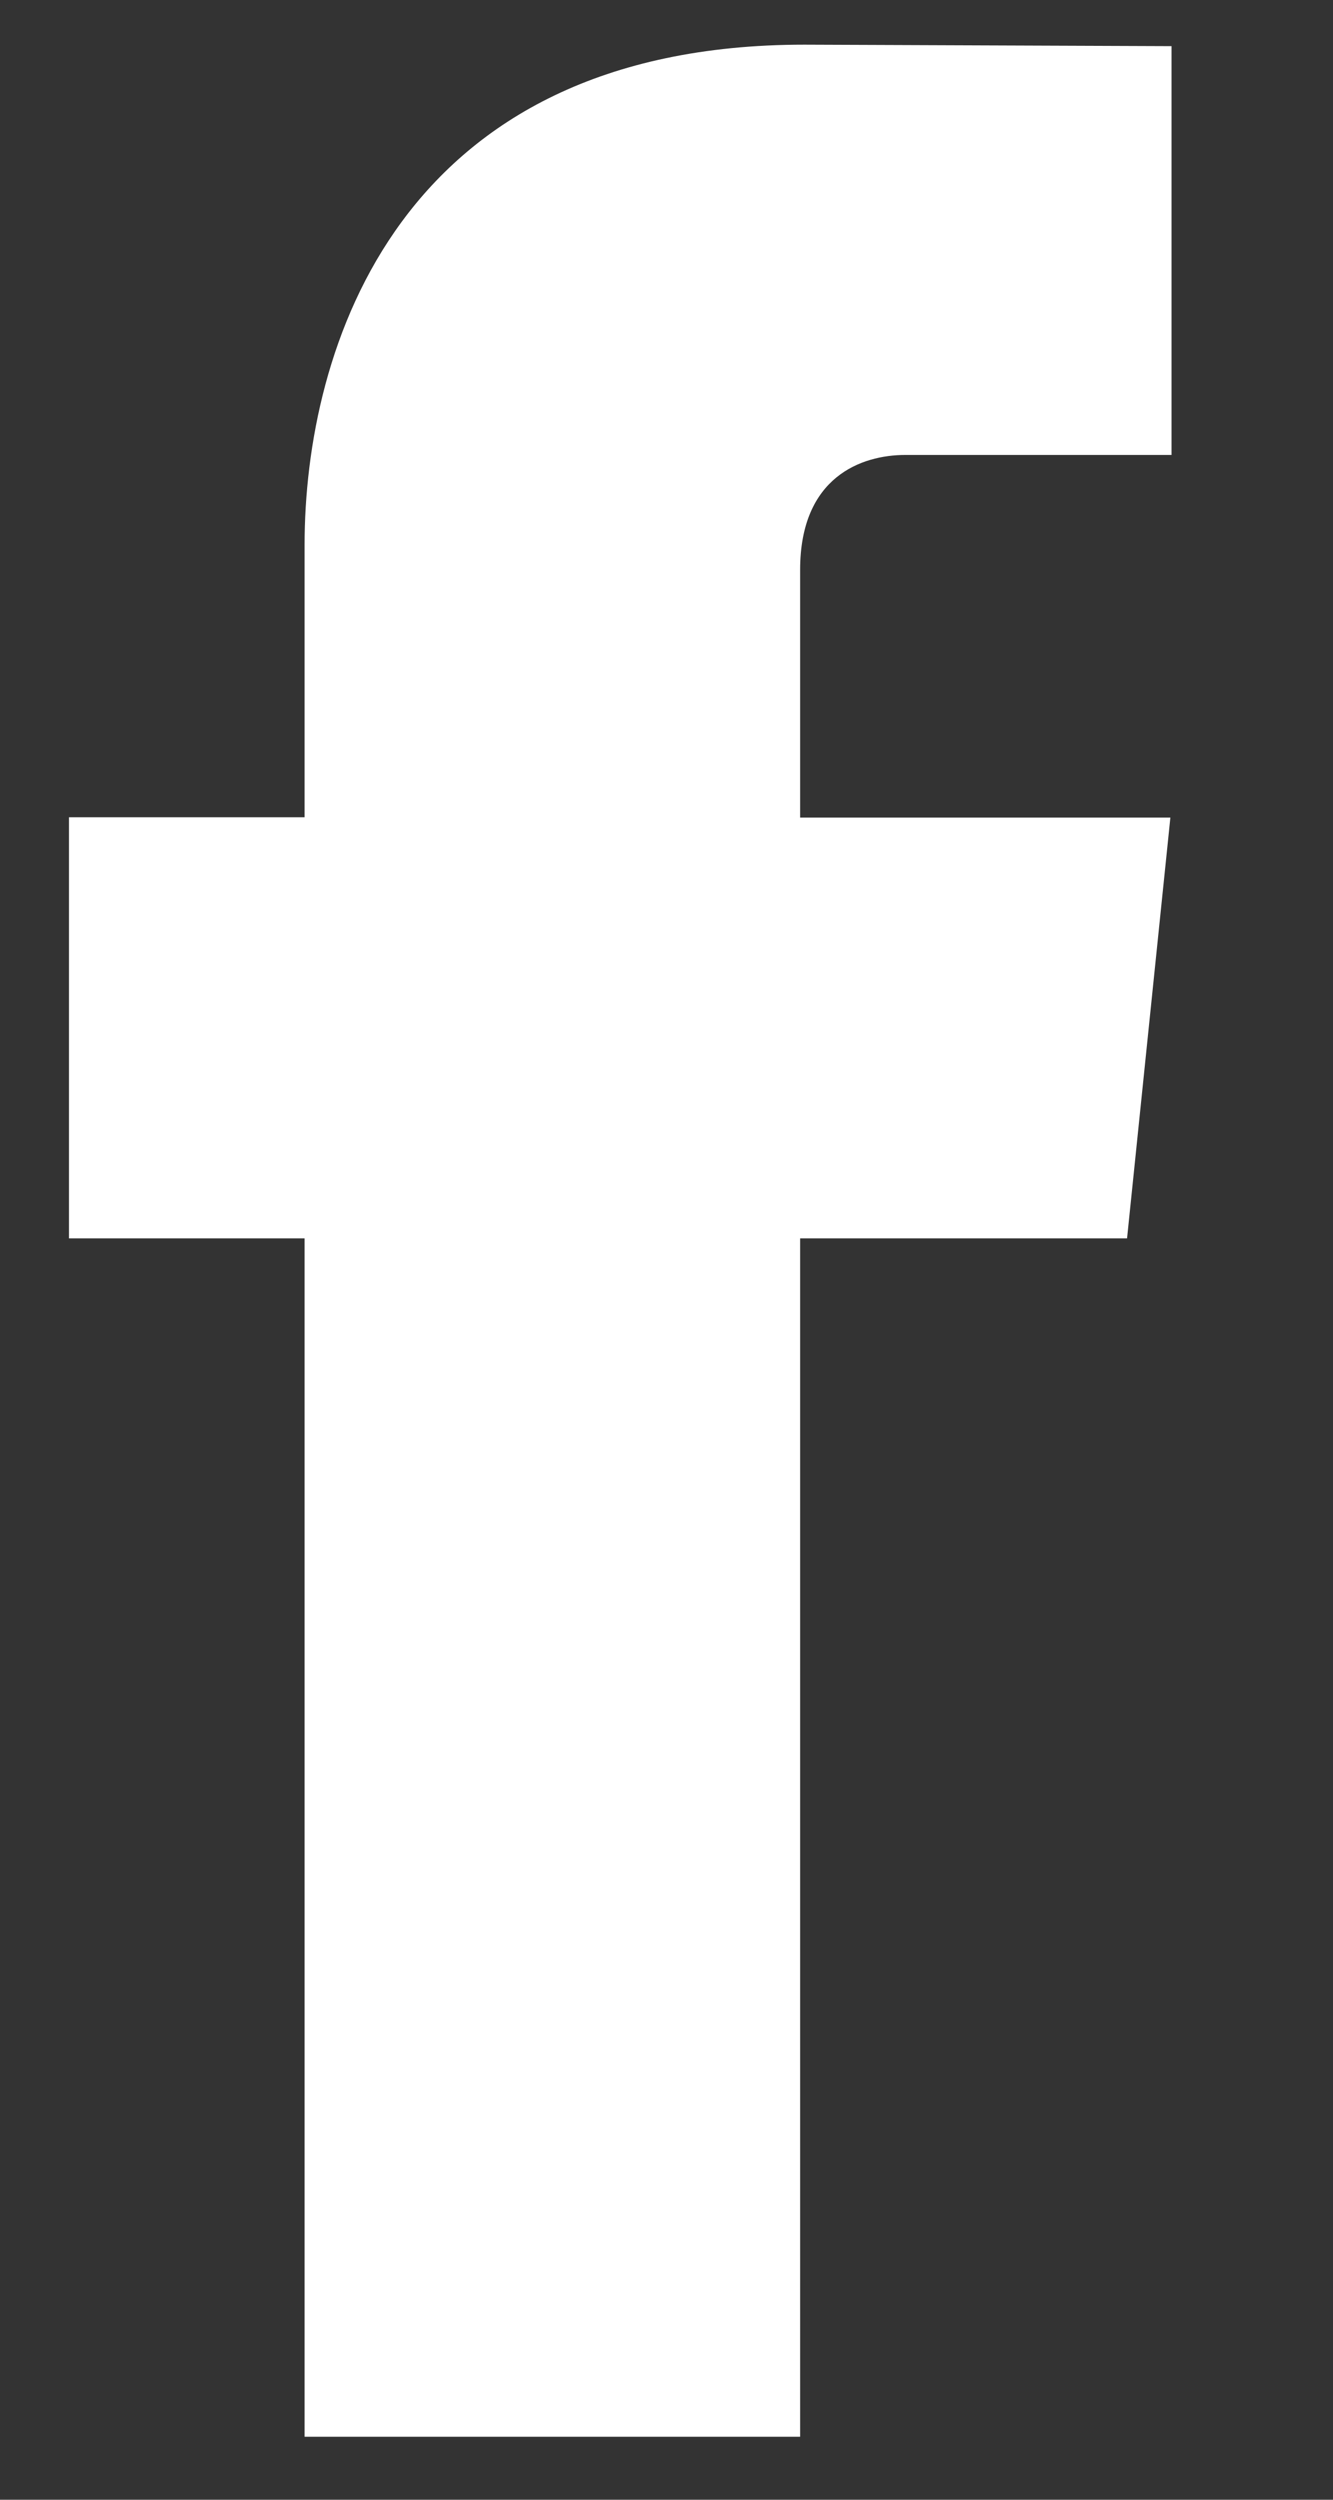 <svg width="8" height="15" xmlns="http://www.w3.org/2000/svg" fill="none"><rect width="100%" height="100%" fill="#333333" stroke="none"/><path d="M6.765 7.431H4.802v7.191H1.828V7.431H.414V4.904h1.414V3.269c0-1.169.556-3.001 3-3.001l2.203.009V2.73H5.433c-.262 0-.631.131-.631.689v1.487h2.222l-.26 2.525z" fill="#fff"/></svg>